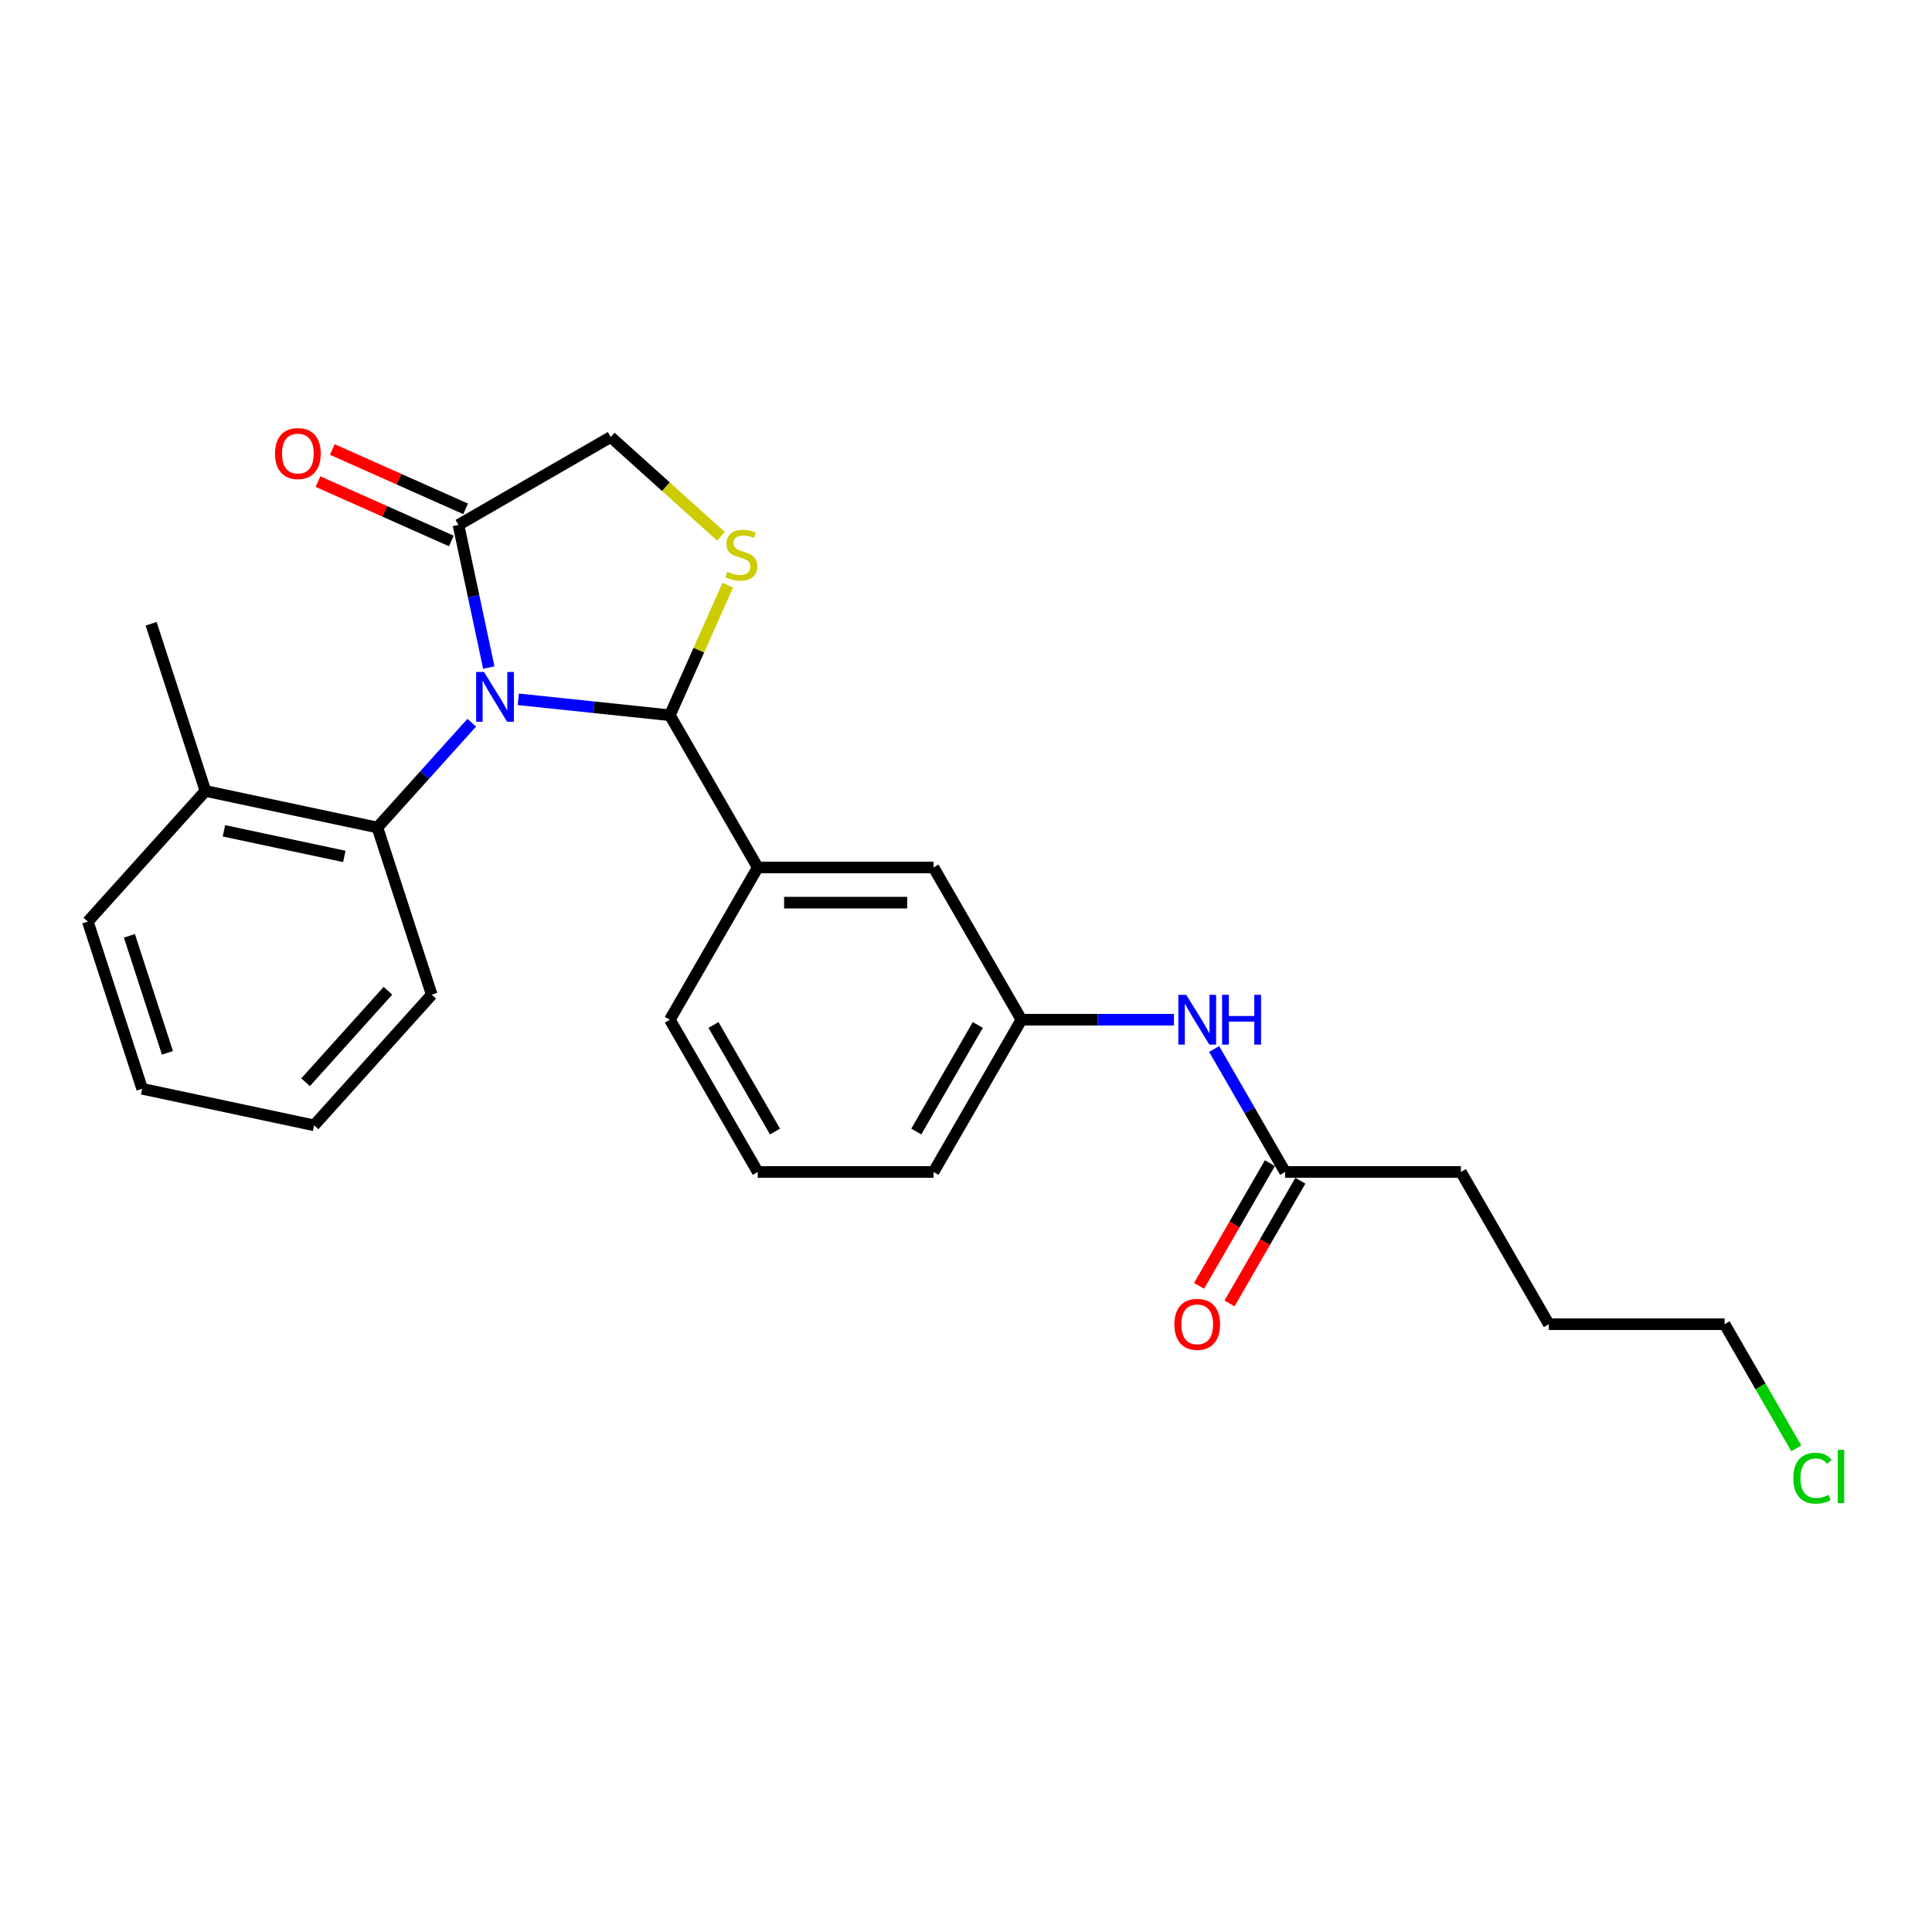 <?xml version='1.0' encoding='iso-8859-1'?>
<svg version='1.1' baseProfile='full'
              xmlns='http://www.w3.org/2000/svg'
                      xmlns:rdkit='http://www.rdkit.org/xml'
                      xmlns:xlink='http://www.w3.org/1999/xlink'
                  xml:space='preserve'
width='1000px' height='1000px' viewBox='0 0 1000 1000'>
<!-- END OF HEADER -->
<rect style='opacity:1.0;fill:#FFFFFF;stroke:none' width='1000' height='1000' x='0' y='0'> </rect>
<path class='bond-0' d='M 628.438,542.966 L 646.809,574.786' style='fill:none;fill-rule:evenodd;stroke:#0000FF;stroke-width:6px;stroke-linecap:butt;stroke-linejoin:miter;stroke-opacity:1' />
<path class='bond-0' d='M 646.809,574.786 L 665.181,606.606' style='fill:none;fill-rule:evenodd;stroke:#000000;stroke-width:6px;stroke-linecap:butt;stroke-linejoin:miter;stroke-opacity:1' />
<path class='bond-1' d='M 607.639,527.807 L 568.167,527.807' style='fill:none;fill-rule:evenodd;stroke:#0000FF;stroke-width:6px;stroke-linecap:butt;stroke-linejoin:miter;stroke-opacity:1' />
<path class='bond-1' d='M 568.167,527.807 L 528.696,527.807' style='fill:none;fill-rule:evenodd;stroke:#000000;stroke-width:6px;stroke-linecap:butt;stroke-linejoin:miter;stroke-opacity:1' />
<path class='bond-2' d='M 929.766,749.683 L 911.211,717.545' style='fill:none;fill-rule:evenodd;stroke:#00CC00;stroke-width:6px;stroke-linecap:butt;stroke-linejoin:miter;stroke-opacity:1' />
<path class='bond-2' d='M 911.211,717.545 L 892.656,685.406' style='fill:none;fill-rule:evenodd;stroke:#000000;stroke-width:6px;stroke-linecap:butt;stroke-linejoin:miter;stroke-opacity:1' />
<path class='bond-3' d='M 657.301,602.057 L 638.971,633.804' style='fill:none;fill-rule:evenodd;stroke:#000000;stroke-width:6px;stroke-linecap:butt;stroke-linejoin:miter;stroke-opacity:1' />
<path class='bond-3' d='M 638.971,633.804 L 620.642,665.552' style='fill:none;fill-rule:evenodd;stroke:#FF0000;stroke-width:6px;stroke-linecap:butt;stroke-linejoin:miter;stroke-opacity:1' />
<path class='bond-3' d='M 673.061,611.156 L 654.731,642.903' style='fill:none;fill-rule:evenodd;stroke:#000000;stroke-width:6px;stroke-linecap:butt;stroke-linejoin:miter;stroke-opacity:1' />
<path class='bond-3' d='M 654.731,642.903 L 636.402,674.651' style='fill:none;fill-rule:evenodd;stroke:#FF0000;stroke-width:6px;stroke-linecap:butt;stroke-linejoin:miter;stroke-opacity:1' />
<path class='bond-4' d='M 665.181,606.606 L 756.171,606.606' style='fill:none;fill-rule:evenodd;stroke:#000000;stroke-width:6px;stroke-linecap:butt;stroke-linejoin:miter;stroke-opacity:1' />
<path class='bond-5' d='M 756.171,606.606 L 801.666,685.406' style='fill:none;fill-rule:evenodd;stroke:#000000;stroke-width:6px;stroke-linecap:butt;stroke-linejoin:miter;stroke-opacity:1' />
<path class='bond-6' d='M 373.188,277.597 L 344.647,251.898' style='fill:none;fill-rule:evenodd;stroke:#CCCC00;stroke-width:6px;stroke-linecap:butt;stroke-linejoin:miter;stroke-opacity:1' />
<path class='bond-6' d='M 344.647,251.898 L 316.106,226.2' style='fill:none;fill-rule:evenodd;stroke:#000000;stroke-width:6px;stroke-linecap:butt;stroke-linejoin:miter;stroke-opacity:1' />
<path class='bond-7' d='M 376.684,302.898 L 361.7,336.553' style='fill:none;fill-rule:evenodd;stroke:#CCCC00;stroke-width:6px;stroke-linecap:butt;stroke-linejoin:miter;stroke-opacity:1' />
<path class='bond-7' d='M 361.7,336.553 L 346.716,370.207' style='fill:none;fill-rule:evenodd;stroke:#000000;stroke-width:6px;stroke-linecap:butt;stroke-linejoin:miter;stroke-opacity:1' />
<path class='bond-8' d='M 316.106,226.2 L 237.307,271.695' style='fill:none;fill-rule:evenodd;stroke:#000000;stroke-width:6px;stroke-linecap:butt;stroke-linejoin:miter;stroke-opacity:1' />
<path class='bond-9' d='M 237.307,271.695 L 245.154,308.616' style='fill:none;fill-rule:evenodd;stroke:#000000;stroke-width:6px;stroke-linecap:butt;stroke-linejoin:miter;stroke-opacity:1' />
<path class='bond-9' d='M 245.154,308.616 L 253.002,345.537' style='fill:none;fill-rule:evenodd;stroke:#0000FF;stroke-width:6px;stroke-linecap:butt;stroke-linejoin:miter;stroke-opacity:1' />
<path class='bond-10' d='M 241.008,263.382 L 206.497,248.018' style='fill:none;fill-rule:evenodd;stroke:#000000;stroke-width:6px;stroke-linecap:butt;stroke-linejoin:miter;stroke-opacity:1' />
<path class='bond-10' d='M 206.497,248.018 L 171.987,232.653' style='fill:none;fill-rule:evenodd;stroke:#FF0000;stroke-width:6px;stroke-linecap:butt;stroke-linejoin:miter;stroke-opacity:1' />
<path class='bond-10' d='M 233.606,280.007 L 199.096,264.642' style='fill:none;fill-rule:evenodd;stroke:#000000;stroke-width:6px;stroke-linecap:butt;stroke-linejoin:miter;stroke-opacity:1' />
<path class='bond-10' d='M 199.096,264.642 L 164.586,249.277' style='fill:none;fill-rule:evenodd;stroke:#FF0000;stroke-width:6px;stroke-linecap:butt;stroke-linejoin:miter;stroke-opacity:1' />
<path class='bond-11' d='M 268.272,361.963 L 307.494,366.085' style='fill:none;fill-rule:evenodd;stroke:#0000FF;stroke-width:6px;stroke-linecap:butt;stroke-linejoin:miter;stroke-opacity:1' />
<path class='bond-11' d='M 307.494,366.085 L 346.716,370.207' style='fill:none;fill-rule:evenodd;stroke:#000000;stroke-width:6px;stroke-linecap:butt;stroke-linejoin:miter;stroke-opacity:1' />
<path class='bond-12' d='M 244.177,374.076 L 219.759,401.196' style='fill:none;fill-rule:evenodd;stroke:#0000FF;stroke-width:6px;stroke-linecap:butt;stroke-linejoin:miter;stroke-opacity:1' />
<path class='bond-12' d='M 219.759,401.196 L 195.34,428.315' style='fill:none;fill-rule:evenodd;stroke:#000000;stroke-width:6px;stroke-linecap:butt;stroke-linejoin:miter;stroke-opacity:1' />
<path class='bond-13' d='M 346.716,370.207 L 392.211,449.007' style='fill:none;fill-rule:evenodd;stroke:#000000;stroke-width:6px;stroke-linecap:butt;stroke-linejoin:miter;stroke-opacity:1' />
<path class='bond-14' d='M 528.696,527.807 L 483.201,606.606' style='fill:none;fill-rule:evenodd;stroke:#000000;stroke-width:6px;stroke-linecap:butt;stroke-linejoin:miter;stroke-opacity:1' />
<path class='bond-14' d='M 506.112,530.528 L 474.265,585.687' style='fill:none;fill-rule:evenodd;stroke:#000000;stroke-width:6px;stroke-linecap:butt;stroke-linejoin:miter;stroke-opacity:1' />
<path class='bond-15' d='M 528.696,527.807 L 483.201,449.007' style='fill:none;fill-rule:evenodd;stroke:#000000;stroke-width:6px;stroke-linecap:butt;stroke-linejoin:miter;stroke-opacity:1' />
<path class='bond-16' d='M 483.201,606.606 L 392.211,606.606' style='fill:none;fill-rule:evenodd;stroke:#000000;stroke-width:6px;stroke-linecap:butt;stroke-linejoin:miter;stroke-opacity:1' />
<path class='bond-17' d='M 195.34,428.315 L 106.339,409.397' style='fill:none;fill-rule:evenodd;stroke:#000000;stroke-width:6px;stroke-linecap:butt;stroke-linejoin:miter;stroke-opacity:1' />
<path class='bond-17' d='M 178.207,443.278 L 115.905,430.035' style='fill:none;fill-rule:evenodd;stroke:#000000;stroke-width:6px;stroke-linecap:butt;stroke-linejoin:miter;stroke-opacity:1' />
<path class='bond-18' d='M 195.34,428.315 L 223.458,514.852' style='fill:none;fill-rule:evenodd;stroke:#000000;stroke-width:6px;stroke-linecap:butt;stroke-linejoin:miter;stroke-opacity:1' />
<path class='bond-19' d='M 106.339,409.397 L 78.221,322.861' style='fill:none;fill-rule:evenodd;stroke:#000000;stroke-width:6px;stroke-linecap:butt;stroke-linejoin:miter;stroke-opacity:1' />
<path class='bond-20' d='M 106.339,409.397 L 45.455,477.016' style='fill:none;fill-rule:evenodd;stroke:#000000;stroke-width:6px;stroke-linecap:butt;stroke-linejoin:miter;stroke-opacity:1' />
<path class='bond-21' d='M 223.458,514.852 L 162.574,582.47' style='fill:none;fill-rule:evenodd;stroke:#000000;stroke-width:6px;stroke-linecap:butt;stroke-linejoin:miter;stroke-opacity:1' />
<path class='bond-21' d='M 200.801,512.818 L 158.182,560.151' style='fill:none;fill-rule:evenodd;stroke:#000000;stroke-width:6px;stroke-linecap:butt;stroke-linejoin:miter;stroke-opacity:1' />
<path class='bond-22' d='M 45.455,477.016 L 73.572,563.553' style='fill:none;fill-rule:evenodd;stroke:#000000;stroke-width:6px;stroke-linecap:butt;stroke-linejoin:miter;stroke-opacity:1' />
<path class='bond-22' d='M 66.98,484.373 L 86.662,544.949' style='fill:none;fill-rule:evenodd;stroke:#000000;stroke-width:6px;stroke-linecap:butt;stroke-linejoin:miter;stroke-opacity:1' />
<path class='bond-23' d='M 73.572,563.553 L 162.574,582.47' style='fill:none;fill-rule:evenodd;stroke:#000000;stroke-width:6px;stroke-linecap:butt;stroke-linejoin:miter;stroke-opacity:1' />
<path class='bond-24' d='M 392.211,606.606 L 346.716,527.807' style='fill:none;fill-rule:evenodd;stroke:#000000;stroke-width:6px;stroke-linecap:butt;stroke-linejoin:miter;stroke-opacity:1' />
<path class='bond-24' d='M 401.147,585.687 L 369.3,530.528' style='fill:none;fill-rule:evenodd;stroke:#000000;stroke-width:6px;stroke-linecap:butt;stroke-linejoin:miter;stroke-opacity:1' />
<path class='bond-25' d='M 346.716,527.807 L 392.211,449.007' style='fill:none;fill-rule:evenodd;stroke:#000000;stroke-width:6px;stroke-linecap:butt;stroke-linejoin:miter;stroke-opacity:1' />
<path class='bond-26' d='M 392.211,449.007 L 483.201,449.007' style='fill:none;fill-rule:evenodd;stroke:#000000;stroke-width:6px;stroke-linecap:butt;stroke-linejoin:miter;stroke-opacity:1' />
<path class='bond-26' d='M 405.859,467.205 L 469.552,467.205' style='fill:none;fill-rule:evenodd;stroke:#000000;stroke-width:6px;stroke-linecap:butt;stroke-linejoin:miter;stroke-opacity:1' />
<path class='bond-27' d='M 892.656,685.406 L 801.666,685.406' style='fill:none;fill-rule:evenodd;stroke:#000000;stroke-width:6px;stroke-linecap:butt;stroke-linejoin:miter;stroke-opacity:1' />
<path  class='atom-0' d='M 613.99 514.922
L 622.434 528.571
Q 623.271 529.918, 624.618 532.356
Q 625.964 534.795, 626.037 534.94
L 626.037 514.922
L 629.458 514.922
L 629.458 540.691
L 625.928 540.691
L 616.865 525.768
Q 615.81 524.021, 614.681 522.02
Q 613.59 520.018, 613.262 519.399
L 613.262 540.691
L 609.914 540.691
L 609.914 514.922
L 613.99 514.922
' fill='#0000FF'/>
<path  class='atom-0' d='M 632.552 514.922
L 636.046 514.922
L 636.046 525.878
L 649.221 525.878
L 649.221 514.922
L 652.715 514.922
L 652.715 540.691
L 649.221 540.691
L 649.221 528.789
L 636.046 528.789
L 636.046 540.691
L 632.552 540.691
L 632.552 514.922
' fill='#0000FF'/>
<path  class='atom-1' d='M 928.215 765.097
Q 928.215 758.691, 931.199 755.343
Q 934.22 751.958, 939.934 751.958
Q 945.248 751.958, 948.087 755.707
L 945.685 757.672
Q 943.61 754.943, 939.934 754.943
Q 936.04 754.943, 933.965 757.563
Q 931.927 760.147, 931.927 765.097
Q 931.927 770.193, 934.038 772.813
Q 936.185 775.434, 940.334 775.434
Q 943.173 775.434, 946.485 773.723
L 947.504 776.453
Q 946.158 777.326, 944.12 777.836
Q 942.081 778.345, 939.825 778.345
Q 934.22 778.345, 931.199 774.924
Q 928.215 771.503, 928.215 765.097
' fill='#00CC00'/>
<path  class='atom-1' d='M 951.217 750.393
L 954.565 750.393
L 954.565 778.018
L 951.217 778.018
L 951.217 750.393
' fill='#00CC00'/>
<path  class='atom-3' d='M 607.857 685.479
Q 607.857 679.291, 610.914 675.834
Q 613.972 672.376, 619.686 672.376
Q 625.4 672.376, 628.457 675.834
Q 631.515 679.291, 631.515 685.479
Q 631.515 691.739, 628.421 695.306
Q 625.327 698.836, 619.686 698.836
Q 614.008 698.836, 610.914 695.306
Q 607.857 691.775, 607.857 685.479
M 619.686 695.924
Q 623.617 695.924, 625.728 693.304
Q 627.875 690.647, 627.875 685.479
Q 627.875 680.42, 625.728 677.872
Q 623.617 675.288, 619.686 675.288
Q 615.755 675.288, 613.608 677.835
Q 611.497 680.383, 611.497 685.479
Q 611.497 690.683, 613.608 693.304
Q 615.755 695.924, 619.686 695.924
' fill='#FF0000'/>
<path  class='atom-5' d='M 376.446 295.928
Q 376.737 296.037, 377.938 296.547
Q 379.139 297.056, 380.449 297.384
Q 381.796 297.675, 383.106 297.675
Q 385.545 297.675, 386.964 296.51
Q 388.384 295.309, 388.384 293.235
Q 388.384 291.815, 387.656 290.942
Q 386.964 290.068, 385.872 289.595
Q 384.78 289.122, 382.961 288.576
Q 380.668 287.885, 379.285 287.23
Q 377.938 286.574, 376.955 285.191
Q 376.009 283.808, 376.009 281.479
Q 376.009 278.24, 378.193 276.238
Q 380.413 274.236, 384.78 274.236
Q 387.765 274.236, 391.15 275.656
L 390.313 278.458
Q 387.219 277.184, 384.89 277.184
Q 382.378 277.184, 380.995 278.24
Q 379.612 279.259, 379.649 281.042
Q 379.649 282.425, 380.34 283.262
Q 381.068 284.099, 382.087 284.573
Q 383.143 285.046, 384.89 285.592
Q 387.219 286.32, 388.602 287.048
Q 389.985 287.775, 390.968 289.268
Q 391.987 290.724, 391.987 293.235
Q 391.987 296.802, 389.585 298.731
Q 387.219 300.623, 383.252 300.623
Q 380.959 300.623, 379.212 300.114
Q 377.501 299.641, 375.463 298.803
L 376.446 295.928
' fill='#CCCC00'/>
<path  class='atom-8' d='M 250.529 347.812
L 258.972 361.461
Q 259.809 362.807, 261.156 365.246
Q 262.503 367.684, 262.576 367.83
L 262.576 347.812
L 265.997 347.812
L 265.997 373.581
L 262.466 373.581
L 253.404 358.658
Q 252.348 356.911, 251.22 354.909
Q 250.128 352.908, 249.801 352.289
L 249.801 373.581
L 246.452 373.581
L 246.452 347.812
L 250.529 347.812
' fill='#0000FF'/>
<path  class='atom-10' d='M 142.354 234.759
Q 142.354 228.571, 145.412 225.114
Q 148.469 221.656, 154.183 221.656
Q 159.897 221.656, 162.955 225.114
Q 166.012 228.571, 166.012 234.759
Q 166.012 241.019, 162.918 244.586
Q 159.825 248.116, 154.183 248.116
Q 148.505 248.116, 145.412 244.586
Q 142.354 241.055, 142.354 234.759
M 154.183 245.204
Q 158.114 245.204, 160.225 242.584
Q 162.372 239.927, 162.372 234.759
Q 162.372 229.7, 160.225 227.152
Q 158.114 224.568, 154.183 224.568
Q 150.252 224.568, 148.105 227.115
Q 145.994 229.663, 145.994 234.759
Q 145.994 239.963, 148.105 242.584
Q 150.252 245.204, 154.183 245.204
' fill='#FF0000'/>
</svg>
